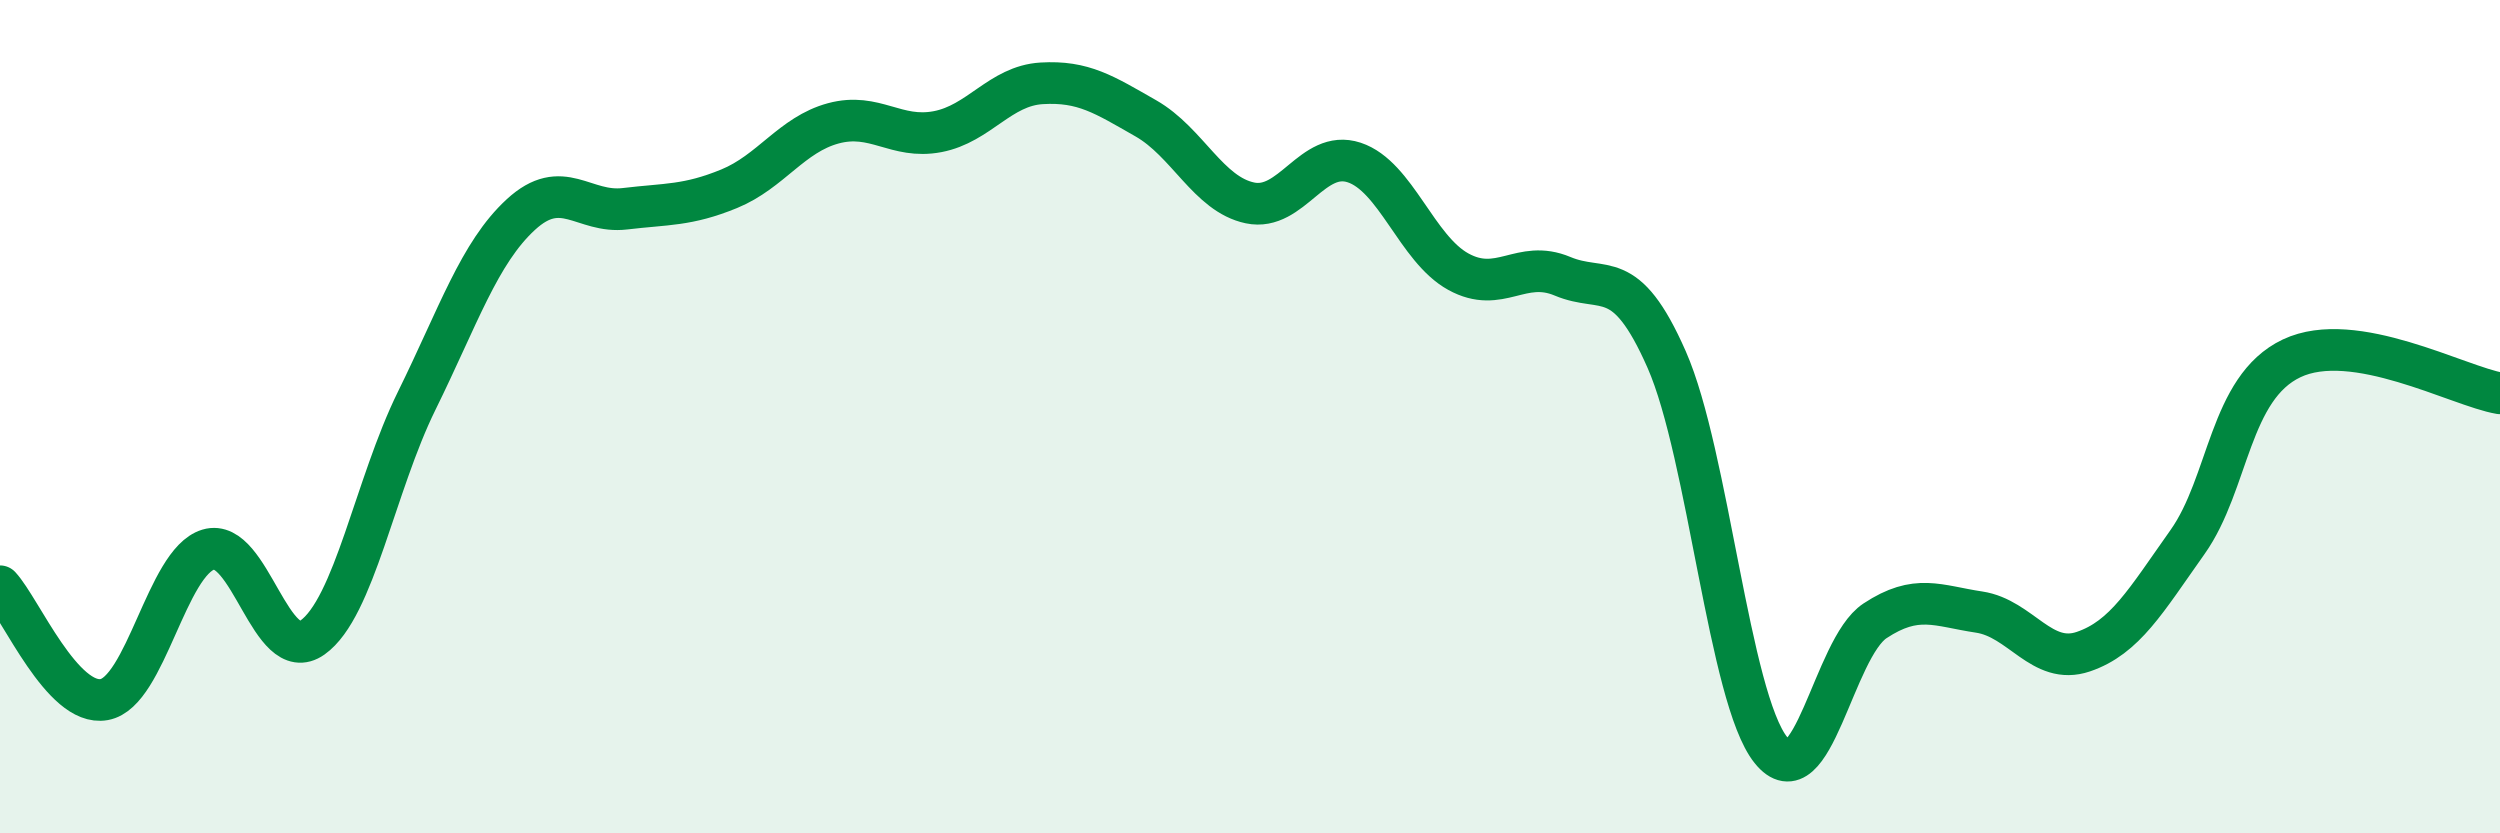 
    <svg width="60" height="20" viewBox="0 0 60 20" xmlns="http://www.w3.org/2000/svg">
      <path
        d="M 0,14.07 C 0.5,14.61 1.5,16.97 2.5,16.79 C 3.5,16.61 4,13.49 5,13.19 C 6,12.89 6.5,16.01 7.5,15.3 C 8.5,14.59 9,11.65 10,9.62 C 11,7.59 11.5,6.07 12.5,5.15 C 13.5,4.23 14,5.13 15,5.01 C 16,4.89 16.5,4.94 17.5,4.53 C 18.5,4.12 19,3.23 20,2.96 C 21,2.69 21.5,3.35 22.5,3.16 C 23.5,2.97 24,2.06 25,2 C 26,1.94 26.5,2.27 27.5,2.84 C 28.5,3.41 29,4.66 30,4.87 C 31,5.08 31.5,3.57 32.5,3.9 C 33.5,4.23 34,5.97 35,6.52 C 36,7.07 36.5,6.21 37.5,6.63 C 38.5,7.05 39,6.36 40,8.63 C 41,10.9 41.5,16.75 42.5,18 C 43.5,19.25 44,15.56 45,14.9 C 46,14.24 46.5,14.54 47.5,14.69 C 48.5,14.84 49,15.98 50,15.64 C 51,15.3 51.5,14.42 52.5,13.01 C 53.5,11.6 53.5,9.31 55,8.6 C 56.5,7.89 59,9.27 60,9.44L60 20L0 20Z"
        fill="#008740"
        opacity="0.1"
        stroke-linecap="round"
        stroke-linejoin="round"
      />
      <path
        d="M 0,14.07 C 0.5,14.61 1.5,16.97 2.5,16.79 C 3.5,16.61 4,13.49 5,13.19 C 6,12.89 6.5,16.01 7.5,15.3 C 8.5,14.59 9,11.65 10,9.62 C 11,7.59 11.5,6.07 12.5,5.15 C 13.5,4.23 14,5.13 15,5.01 C 16,4.89 16.5,4.94 17.5,4.53 C 18.5,4.12 19,3.23 20,2.96 C 21,2.69 21.5,3.35 22.5,3.16 C 23.5,2.97 24,2.06 25,2 C 26,1.94 26.5,2.27 27.5,2.84 C 28.5,3.41 29,4.66 30,4.87 C 31,5.08 31.5,3.57 32.5,3.9 C 33.5,4.23 34,5.97 35,6.52 C 36,7.07 36.5,6.21 37.5,6.63 C 38.5,7.05 39,6.36 40,8.63 C 41,10.9 41.5,16.75 42.5,18 C 43.5,19.25 44,15.56 45,14.9 C 46,14.24 46.5,14.54 47.5,14.69 C 48.5,14.84 49,15.98 50,15.64 C 51,15.3 51.5,14.42 52.5,13.01 C 53.5,11.6 53.5,9.31 55,8.6 C 56.5,7.89 59,9.27 60,9.44"
        stroke="#008740"
        stroke-width="1"
        fill="none"
        stroke-linecap="round"
        stroke-linejoin="round"
      />
    </svg>
  